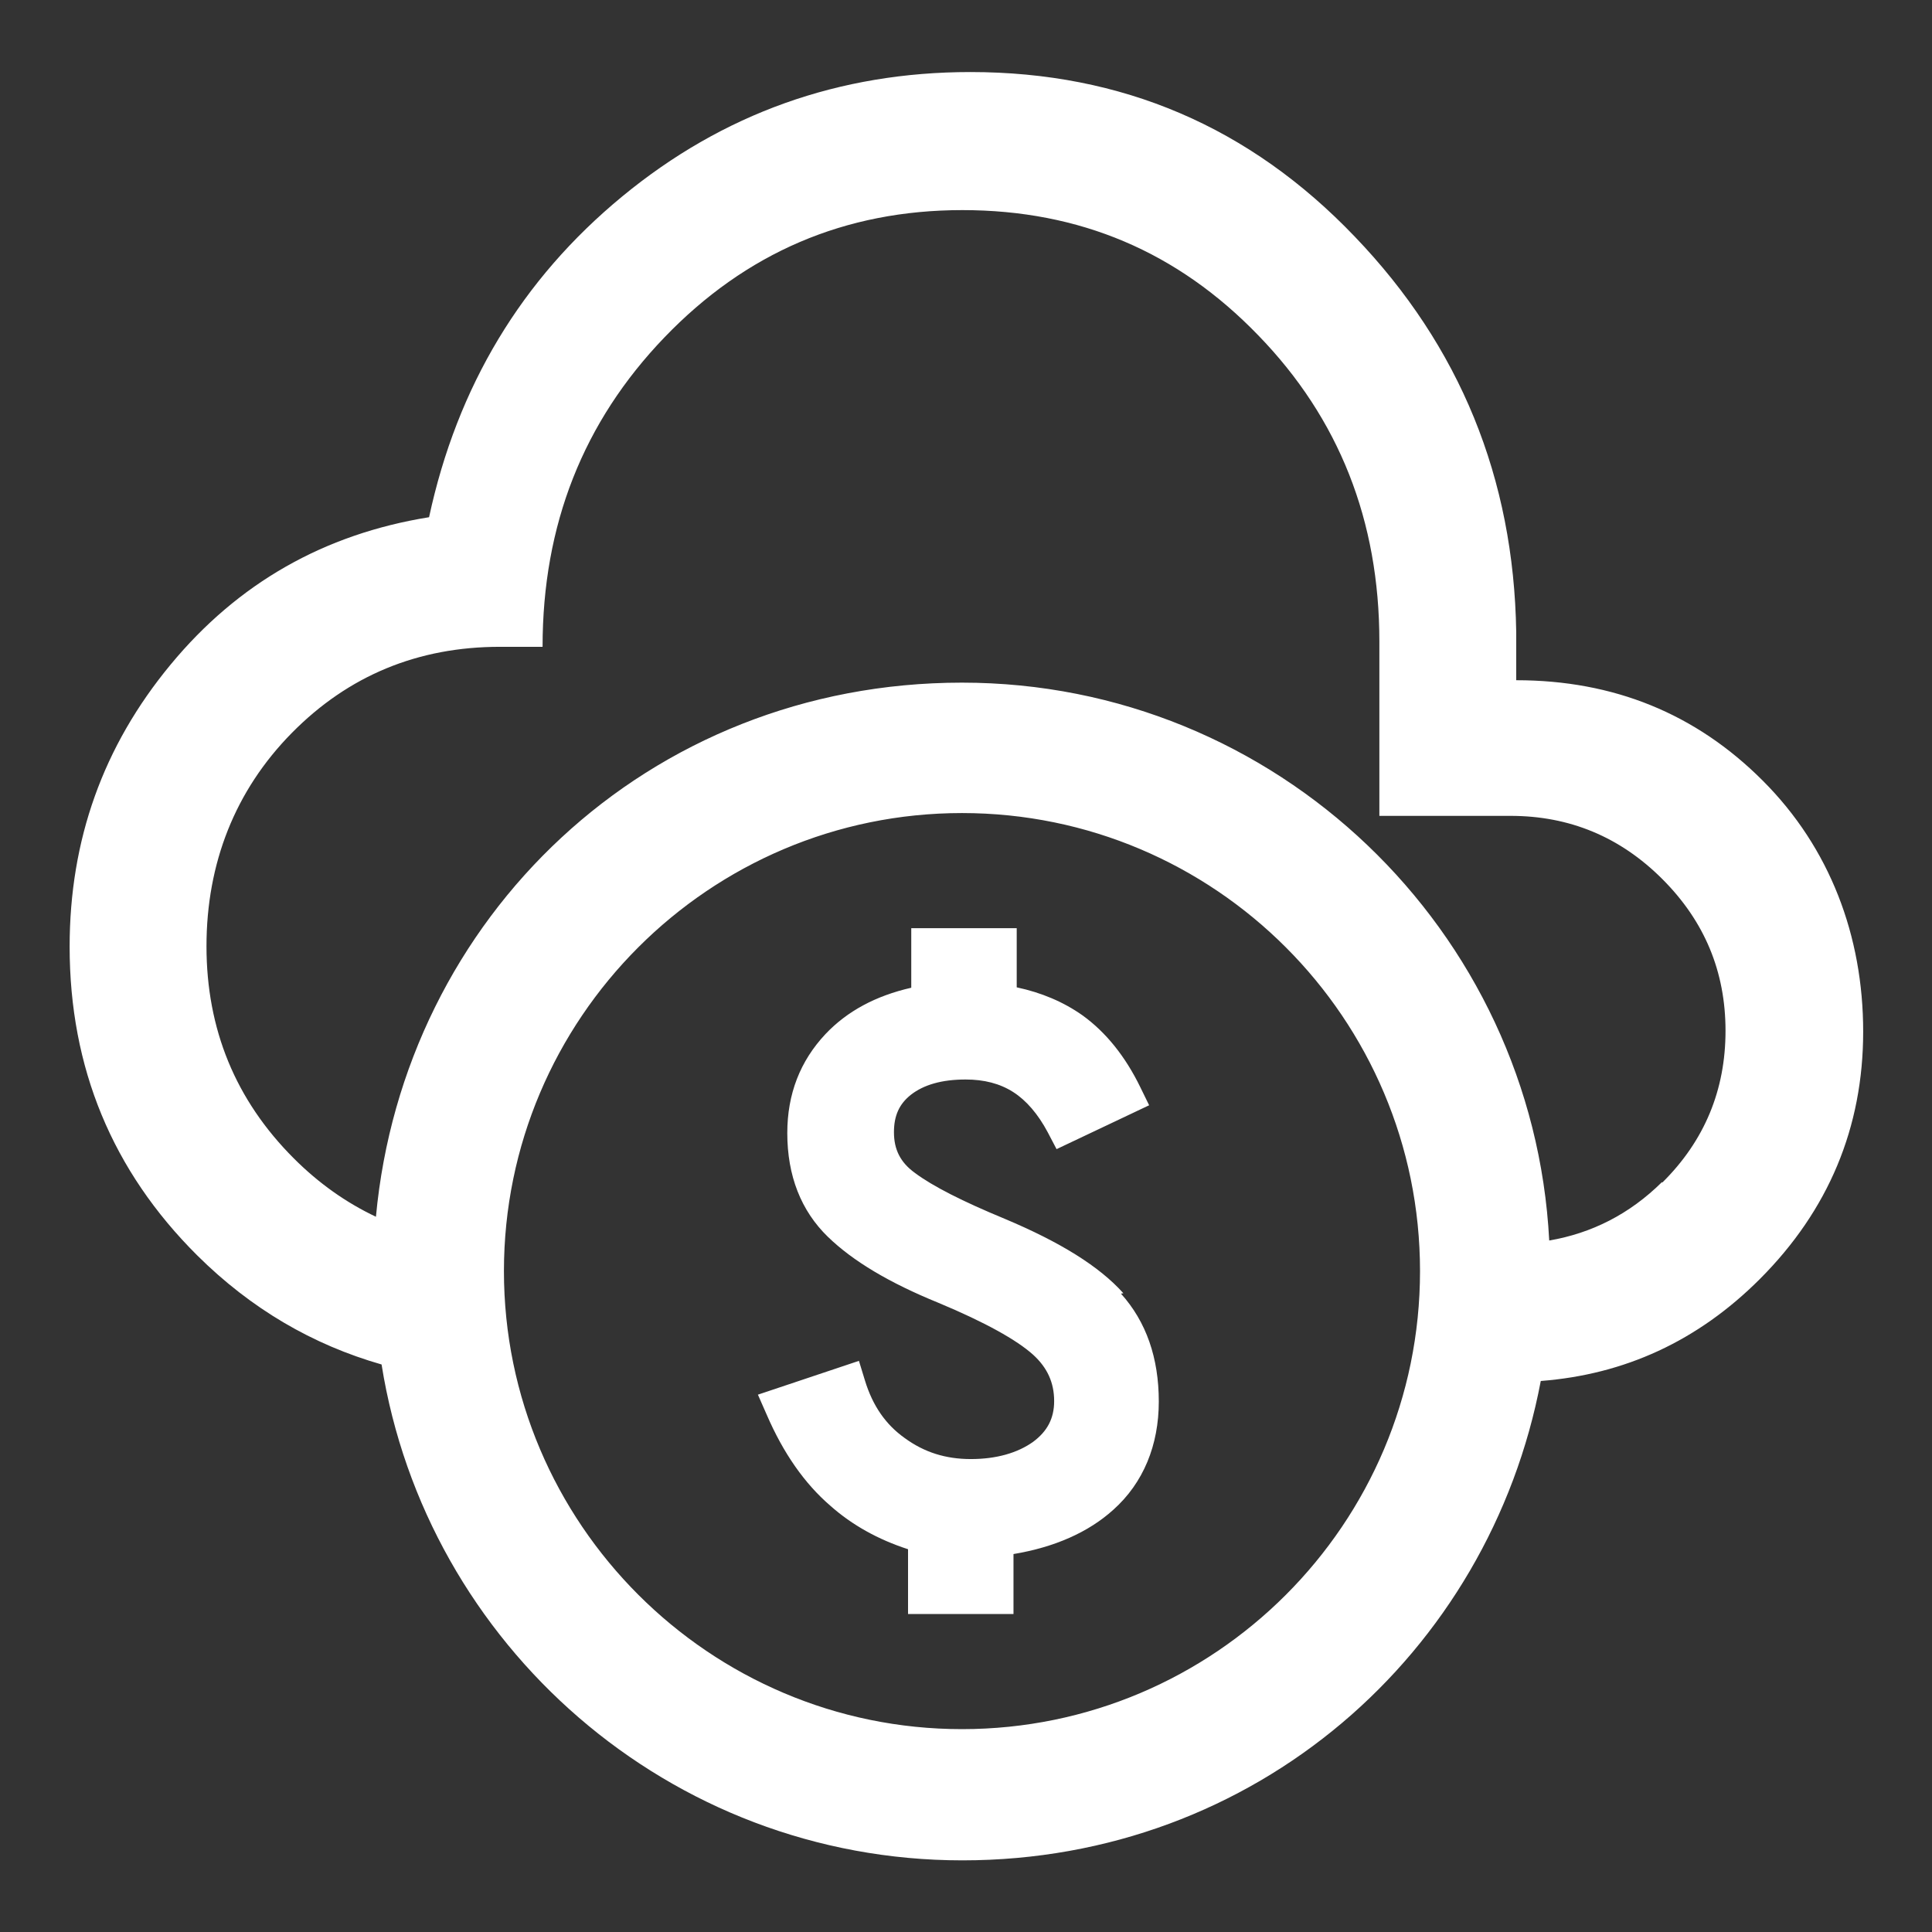 <?xml version="1.0" encoding="UTF-8"?> <svg xmlns="http://www.w3.org/2000/svg" id="Layer_1" viewBox="0 0 48 48"><rect x="0" y="0" width="48" height="48" fill="#333333" stroke="none"/><defs><style>.cls-1{fill:#fff;}</style></defs><path class="cls-1" d="M43.79,19.39c-1.66-1.66-3.7-2.49-6.12-2.49v-1.2c-.06-3.82-1.4-7.1-4.01-9.82-2.61-2.73-5.79-4.09-9.55-4.09-3.26,0-6.15,1.03-8.65,3.09s-4.1,4.72-4.8,7.97c-2.61.42-4.75,1.64-6.42,3.66-1.68,2.03-2.51,4.36-2.51,7.01,0,3.01,1.06,5.57,3.17,7.67,1.34,1.33,2.87,2.22,4.58,2.71,1.11,6.97,7.15,12.32,14.43,12.32s13.09-5.14,14.37-11.91c2.08-.16,3.9-.99,5.44-2.53,1.71-1.71,2.57-3.77,2.57-6.15s-.83-4.57-2.49-6.23ZM23.9,42.96c-6.27,0-11.38-5.11-11.38-11.38s5.1-11.38,11.38-11.38,11.38,5.1,11.38,11.38-5.1,11.38-11.38,11.38ZM41.29,29.37c-.81.8-1.75,1.27-2.8,1.45-.4-7.71-6.78-13.86-14.59-13.86s-13.87,5.84-14.56,13.27c-.74-.35-1.42-.83-2.04-1.45-1.45-1.45-2.17-3.21-2.17-5.27s.71-3.87,2.12-5.3c1.41-1.43,3.14-2.14,5.17-2.14h1.06c0-3.03,1.01-5.59,3.03-7.69,2.02-2.1,4.48-3.16,7.4-3.16s5.35,1.04,7.35,3.11c2.01,2.07,3.01,4.61,3.01,7.61v4.33h3.26c1.46,0,2.72.52,3.77,1.57,1.05,1.05,1.57,2.3,1.57,3.77s-.52,2.73-1.57,3.77ZM27.85,32.14c.63.7.94,1.6.94,2.68s-.38,2.02-1.13,2.69c-.62.56-1.46.93-2.48,1.1v1.49h-2.62v-1.61c-.74-.24-1.39-.6-1.93-1.08-.64-.55-1.17-1.31-1.58-2.26l-.22-.5,2.51-.84.15.49c.19.62.51,1.09.99,1.43.48.35,1.01.52,1.64.52s1.16-.15,1.55-.43c.35-.26.52-.58.52-1.01,0-.46-.17-.83-.52-1.15-.41-.37-1.2-.81-2.35-1.29-1.23-.5-2.13-1.04-2.75-1.64-.67-.65-1.01-1.52-1.01-2.58,0-.97.32-1.79.95-2.46.54-.57,1.25-.95,2.13-1.15v-1.48h2.62v1.47c.61.13,1.16.36,1.64.7.58.42,1.06,1.02,1.43,1.78l.22.45-2.3,1.09-.22-.42c-.24-.45-.53-.79-.86-1-.33-.21-.72-.31-1.18-.31-.59,0-1.04.13-1.36.38-.29.23-.42.52-.42.93,0,.43.16.75.52,1.01.44.33,1.19.71,2.23,1.14,1.38.58,2.35,1.18,2.95,1.85Z"></path></svg> 